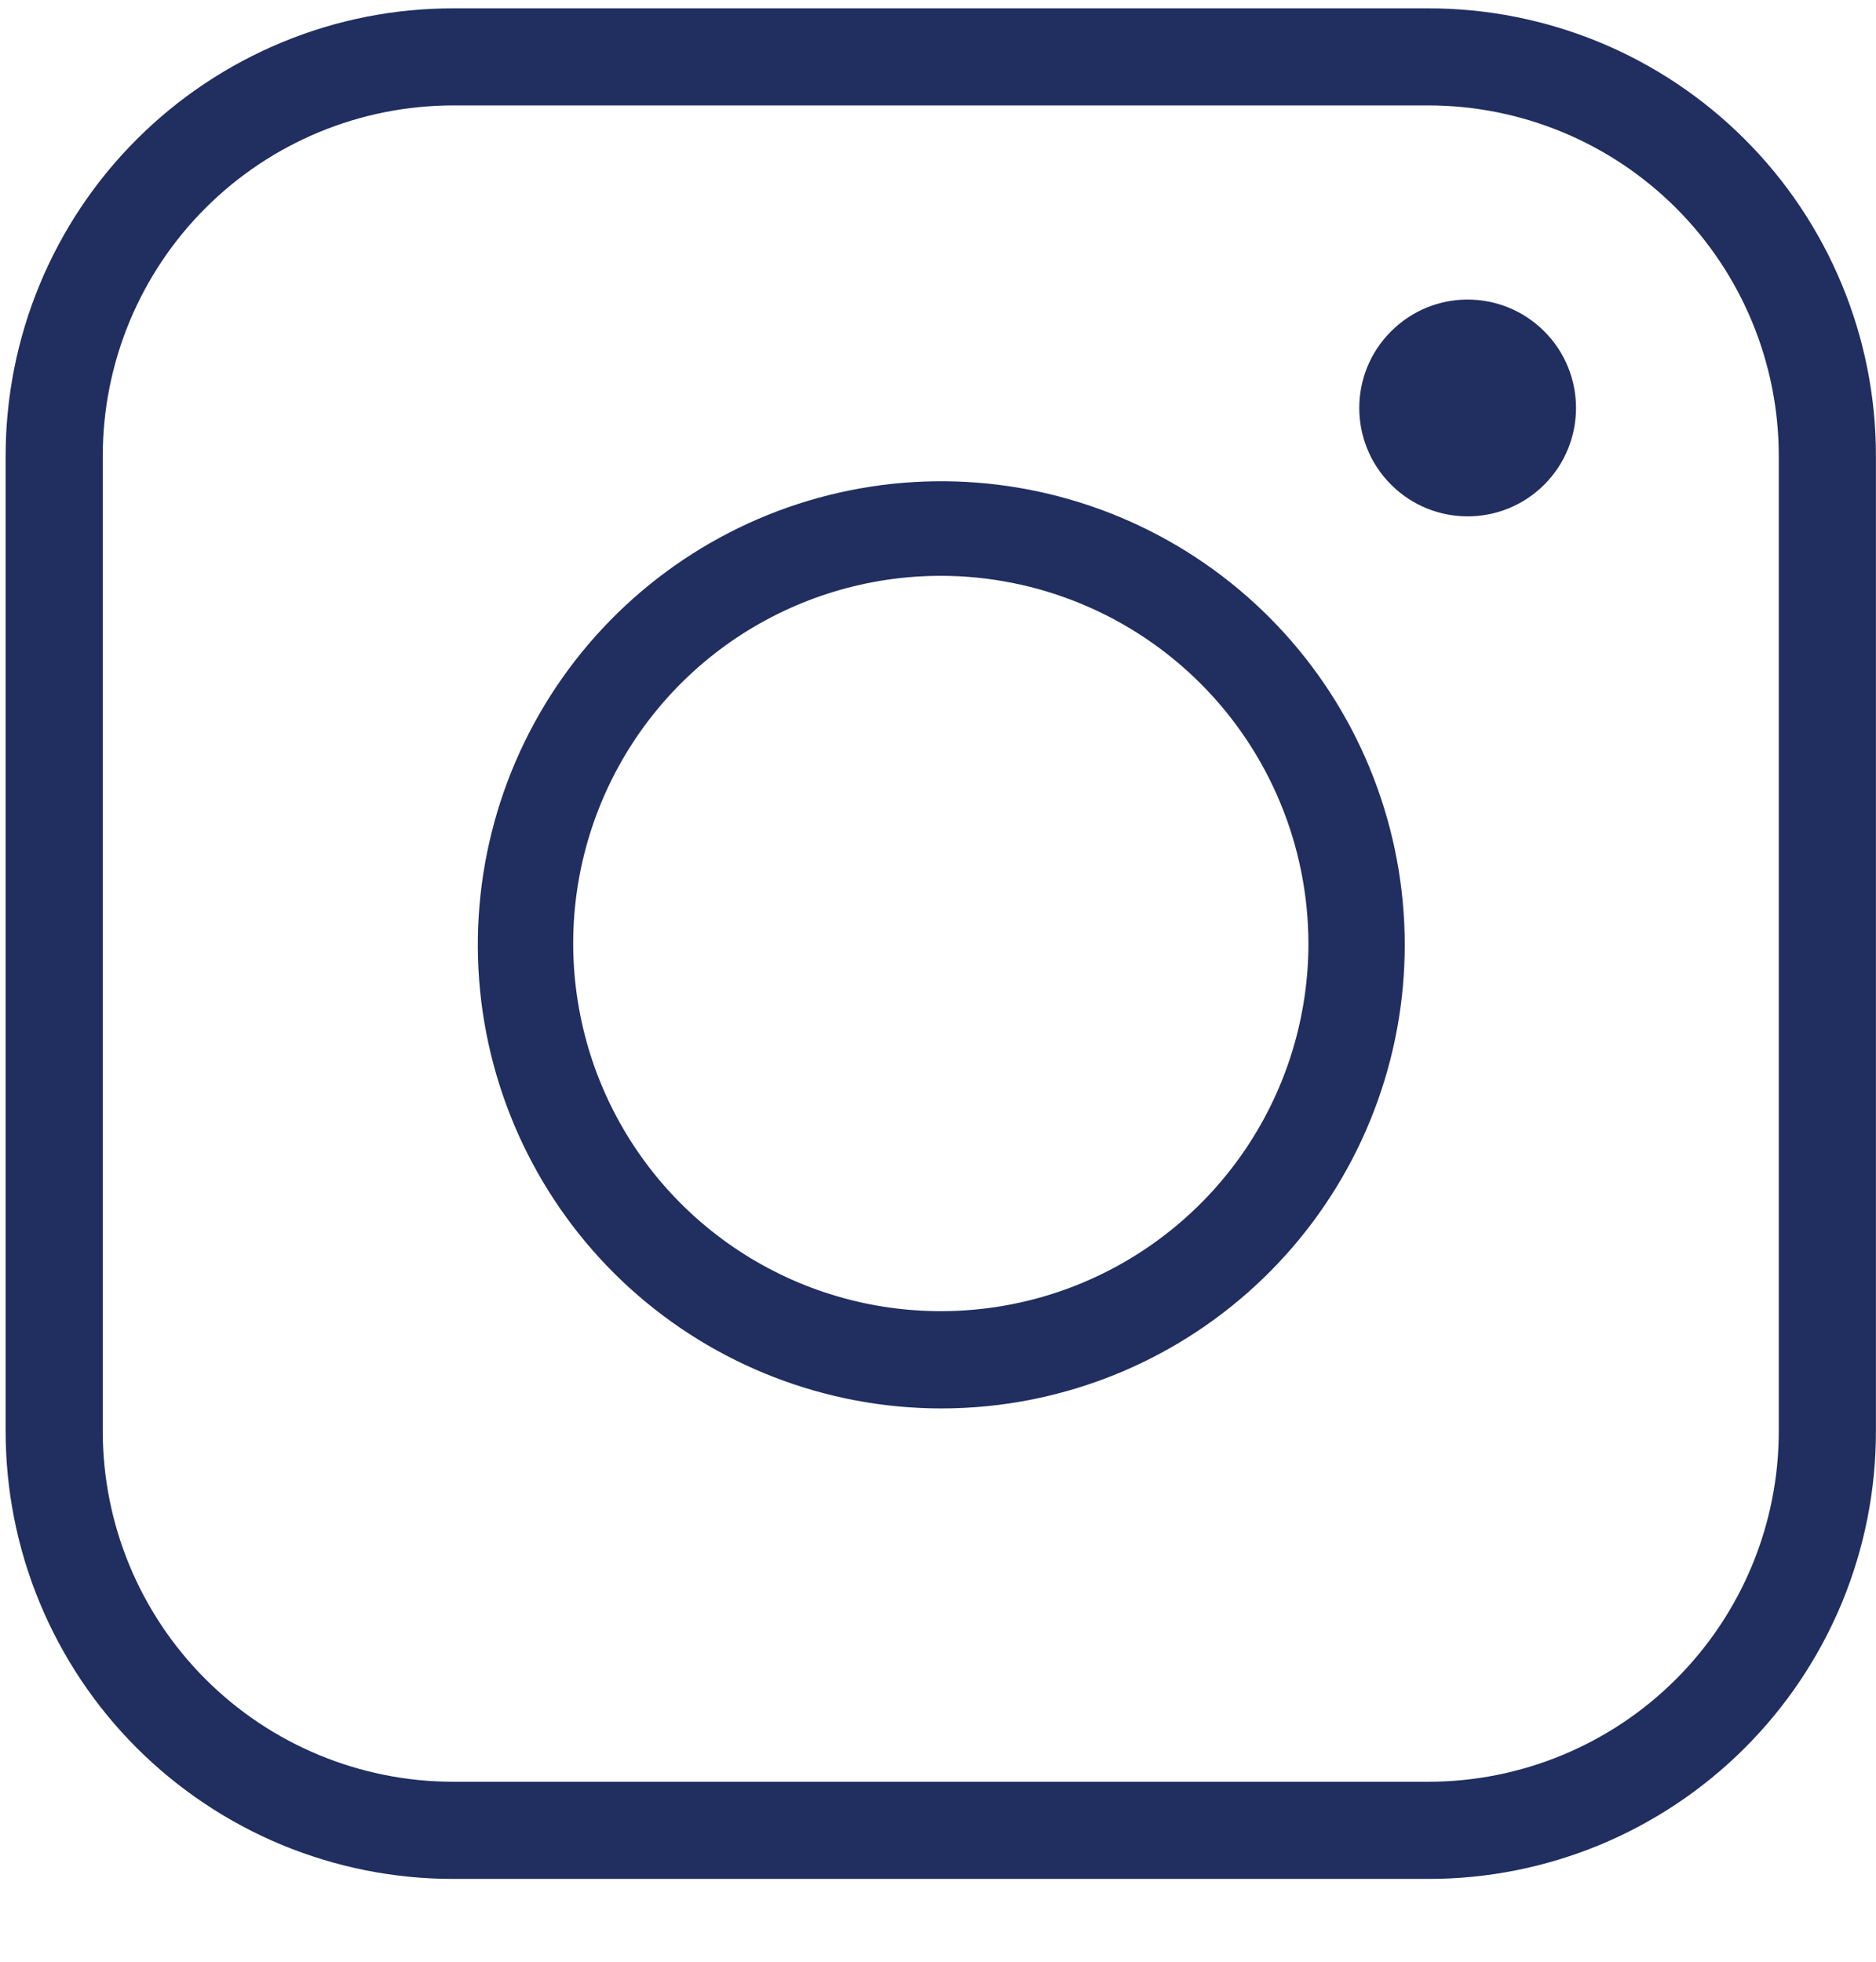 <svg width="22" height="23" viewBox="0 0 22 23" fill="none" xmlns="http://www.w3.org/2000/svg">
<path d="M16.749 22.029H5.316C4.627 22.03 3.944 21.894 3.307 21.631C2.67 21.367 2.091 20.98 1.603 20.493C1.115 20.005 0.729 19.426 0.465 18.789C0.201 18.152 0.066 17.469 0.066 16.779V5.347C0.066 4.657 0.201 3.974 0.465 3.337C0.729 2.7 1.115 2.121 1.603 1.634C2.091 1.146 2.67 0.76 3.307 0.496C3.944 0.232 4.627 0.097 5.316 0.098H16.749C17.439 0.097 18.121 0.233 18.759 0.496C19.396 0.76 19.974 1.146 20.462 1.634C20.95 2.121 21.336 2.7 21.6 3.337C21.864 3.974 22 4.657 21.999 5.347V16.779C22 17.469 21.864 18.152 21.601 18.789C21.337 19.426 20.95 20.005 20.462 20.493C19.975 20.98 19.396 21.367 18.759 21.631C18.122 21.894 17.439 22.03 16.749 22.029ZM5.316 1.236C4.226 1.236 3.18 1.669 2.409 2.44C1.638 3.211 1.205 4.256 1.205 5.347V16.779C1.205 17.87 1.638 18.915 2.409 19.686C3.18 20.457 4.226 20.89 5.316 20.89H16.749C17.839 20.89 18.885 20.457 19.656 19.686C20.427 18.915 20.86 17.87 20.86 16.779V5.347C20.86 4.256 20.427 3.211 19.656 2.44C18.885 1.669 17.839 1.236 16.749 1.236H5.316Z" fill="#202E60"/>
<path d="M11.033 16.513C9.685 16.511 8.387 16.009 7.388 15.105C6.39 14.2 5.764 12.957 5.63 11.616C5.497 10.275 5.866 8.933 6.666 7.849C7.467 6.765 8.641 6.017 9.962 5.75C11.282 5.483 12.655 5.717 13.813 6.404C14.972 7.092 15.834 8.186 16.231 9.473C16.629 10.76 16.535 12.149 15.966 13.371C15.398 14.592 14.396 15.559 13.155 16.084C12.483 16.368 11.762 16.514 11.033 16.513ZM11.033 6.751C10.18 6.751 9.347 7.004 8.638 7.477C7.929 7.951 7.376 8.624 7.05 9.412C6.724 10.2 6.638 11.066 6.805 11.903C6.971 12.739 7.381 13.507 7.984 14.11C8.587 14.713 9.355 15.124 10.192 15.29C11.028 15.456 11.895 15.371 12.682 15.045C13.47 14.718 14.143 14.166 14.617 13.457C15.091 12.748 15.344 11.914 15.344 11.062C15.342 9.919 14.888 8.823 14.08 8.015C13.272 7.207 12.176 6.752 11.033 6.751Z" fill="#202E60"/>
<path d="M18.11 5.682C18.606 5.185 18.606 4.381 18.11 3.885C17.613 3.388 16.809 3.388 16.313 3.885C15.816 4.381 15.816 5.185 16.313 5.682C16.809 6.178 17.613 6.178 18.11 5.682Z" fill="#202E60"/>
</svg>
